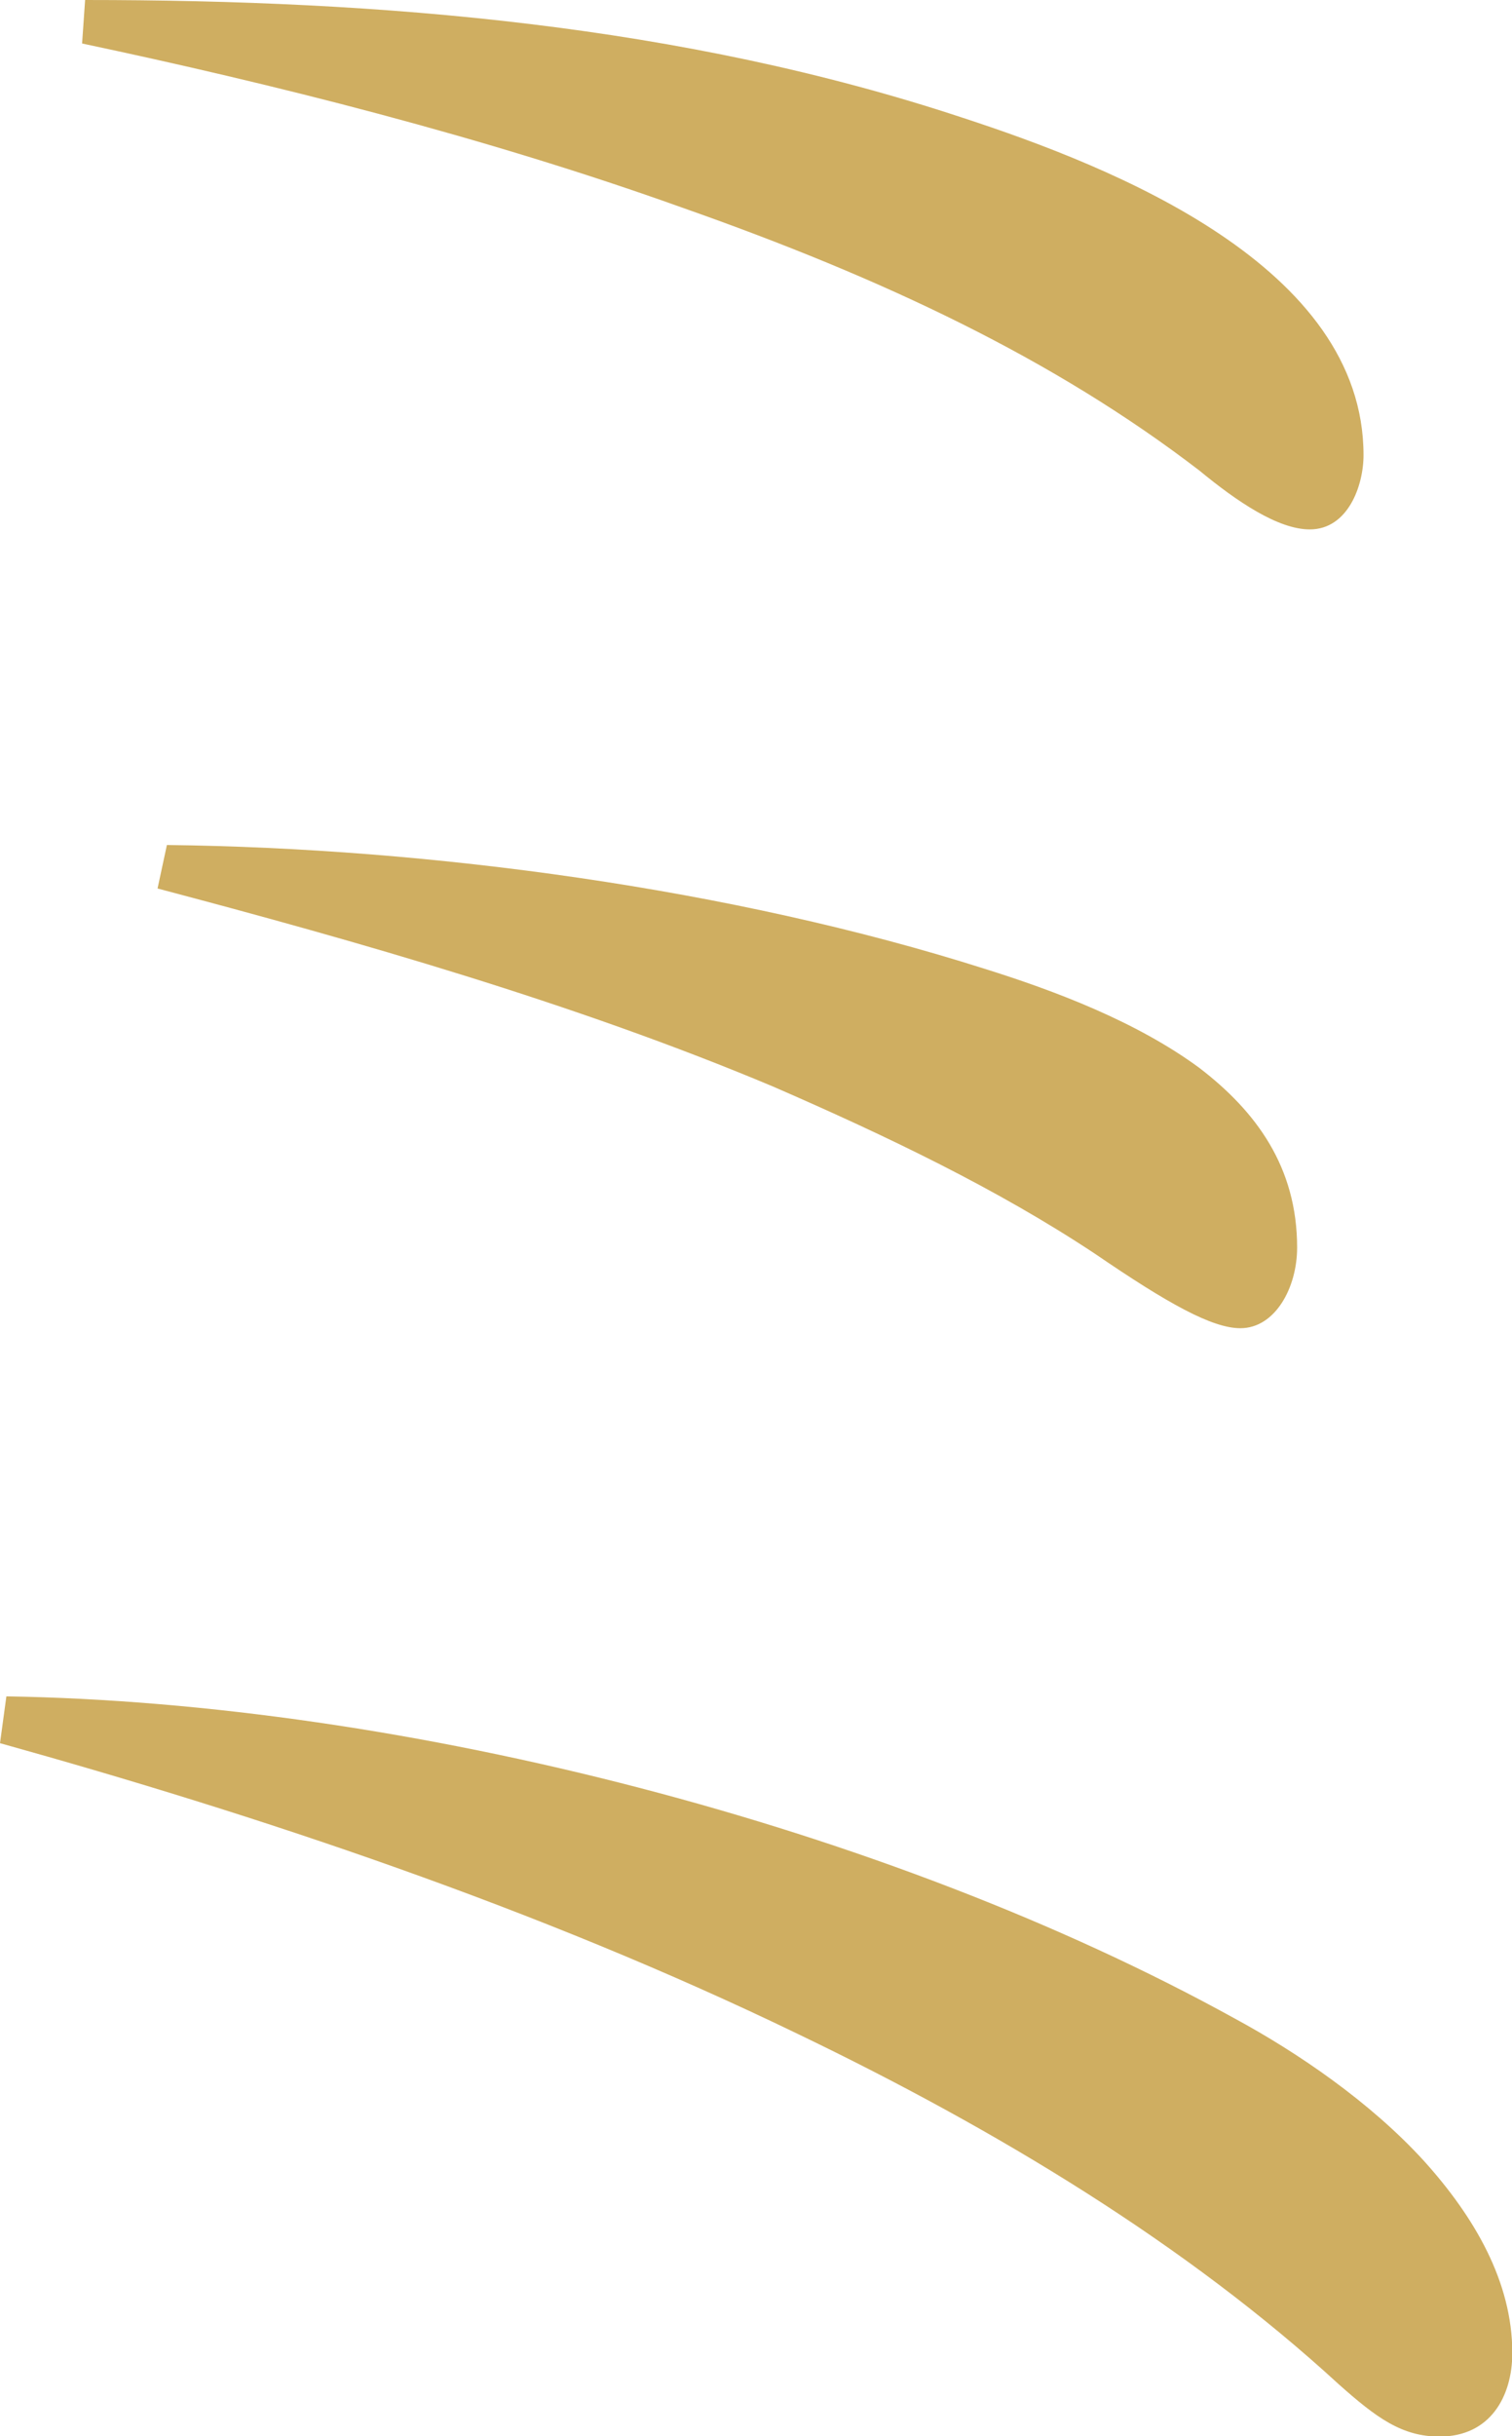 <?xml version="1.0" encoding="UTF-8"?>
<svg id="_テキスト" data-name="テキスト" xmlns="http://www.w3.org/2000/svg" viewBox="0 0 50.1 80.67">
  <defs>
    <style>
      .cls-1 {
        fill: #cfae61;
        stroke-width: 0px;
      }
    </style>
  </defs>
  <path class="cls-1" d="m.21,56.17c13.18.21,29.18,4.31,40.69,10.66,2.09,1.13,4.5,2.77,6.28,4.72,1.67,1.85,2.93,4,2.93,6.36,0,1.44-.73,2.77-2.41,2.77-1.25,0-2.09-.62-3.35-1.74-5.02-4.61-11.3-8.41-17.89-11.58-8.68-4.2-17.99-7.28-26.46-9.64l.21-1.54ZM2.82,0c9.83,0,19.77.82,29.08,3.9,5.02,1.64,13.28,4.92,13.28,11.17,0,1.02-.52,2.46-1.78,2.46-1.05,0-2.41-.92-3.66-1.95-4.81-3.69-10.46-6.36-17.15-8.71C16,4.51,9,2.77,2.72,1.44l.1-1.44Zm2.72,27.98c8.68.1,18.72,1.44,27.09,4.1,2.3.72,5.02,1.74,7.11,3.28,1.88,1.44,3.24,3.28,3.24,5.95,0,1.33-.73,2.67-1.88,2.67-.94,0-2.41-.82-4.81-2.46-3.24-2.15-6.9-3.9-10.67-5.54-6.59-2.77-13.81-4.82-20.4-6.56l.31-1.44Z"/>
</svg>